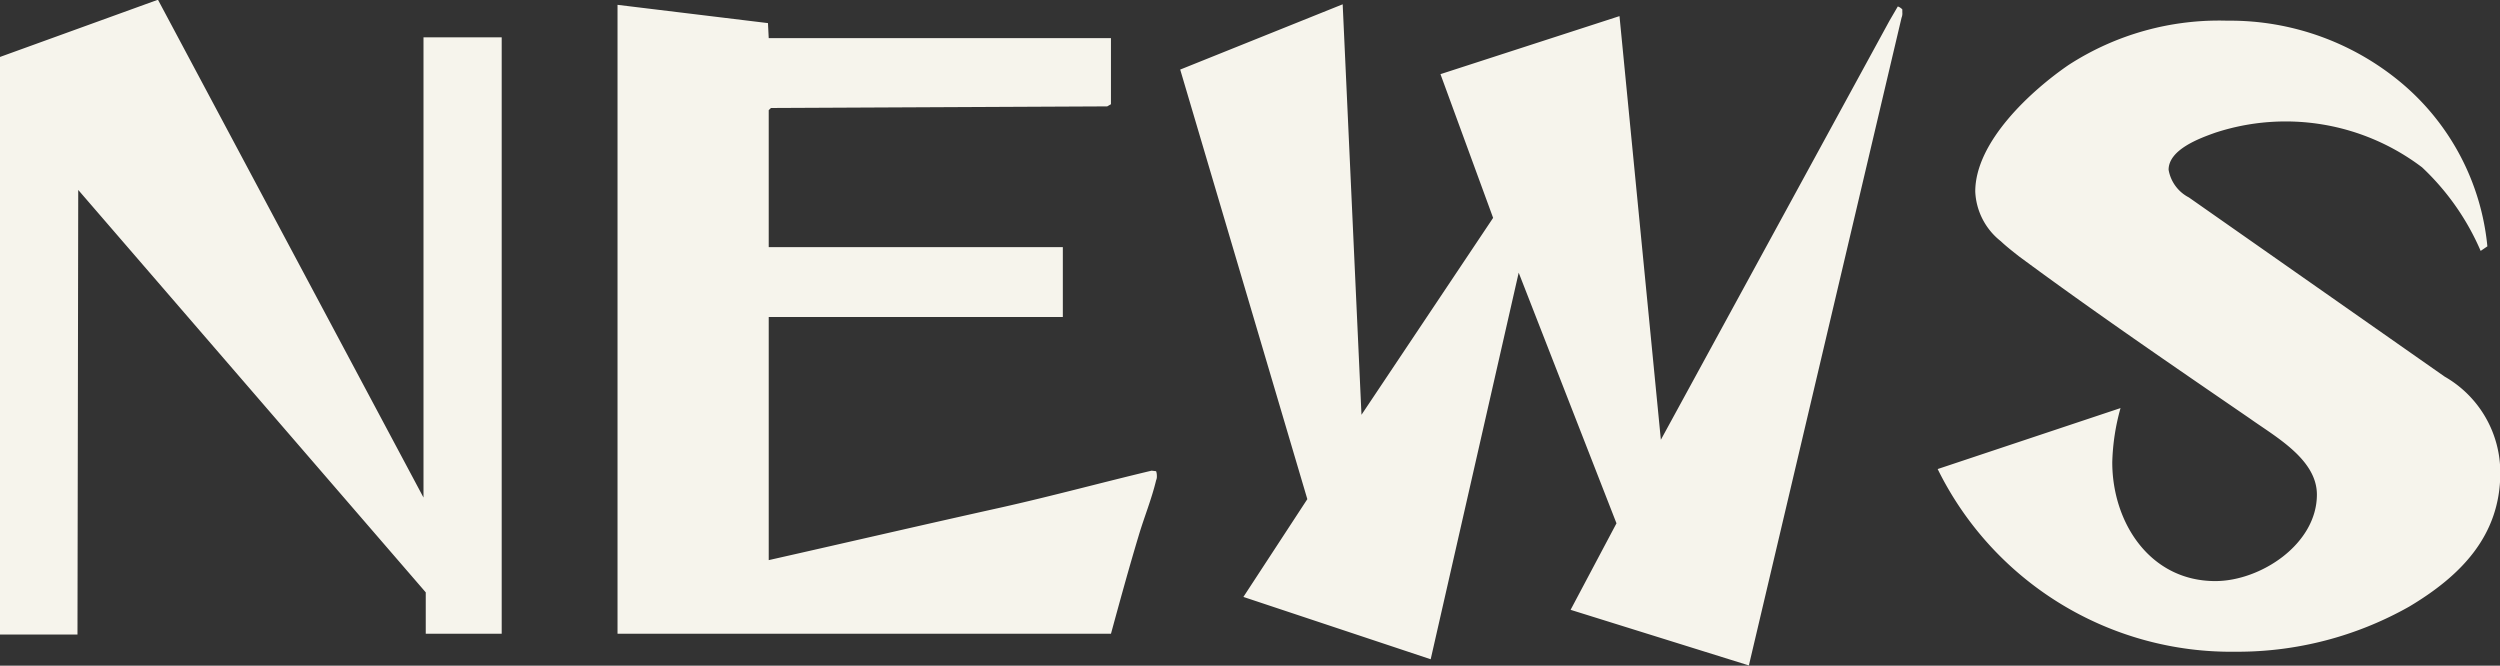 <svg xmlns="http://www.w3.org/2000/svg" width="93.06" height="24.78" viewBox="0 0 93.06 24.78">
  <rect x="0" y="0" width="93.06" height="24.78" fill="#333333" stroke="none"/>
  <defs>
    <style>
      .cls-1 {
        fill: #f6f4ec;
        fill-rule: evenodd;
      }
    </style>
  </defs>
  <path id="news_ttl_txt.svg" class="cls-1" d="M916,2511.34v21.5h2.884l0.028-16.55,12.936,14.98v1.54h2.827v-22.2h-2.911v17.13l-9.884-18.53Zm22.988,21.47h18.367c0.336-1.23.672-2.46,1.037-3.67,0.2-.67.475-1.34,0.643-2.04a0.363,0.363,0,0,0,.028-0.17,0.515,0.515,0,0,0-.028-0.17l-0.168-.02c-1.848.44-3.723,0.95-5.6,1.37-2.885.64-5.768,1.31-8.652,1.96v-9.05h10.948v-2.6H944.615v-5.1l0.084-.08,12.516-.06,0.139-.08v-2.46H944.615l-0.028-.56-5.6-.68v23.41Zm25.676-5.01-2.38,3.64,6.972,2.32,3.276-14.39,3.64,9.33-1.708,3.22,6.636,2.07,5.683-24.11a0.415,0.415,0,0,0,.029-0.2v-0.11a0.432,0.432,0,0,0-.168-0.11l-0.309.53-8.511,15.6-1.54-15.77-6.664,2.16,1.96,5.35-4.9,7.33-0.7-15.28-6.048,2.43Zm23.464-1.12a12.171,12.171,0,0,0,11.088,6.8,13,13,0,0,0,6.465-1.68c1.91-1.14,3.39-2.63,3.39-4.98a4.112,4.112,0,0,0-2.07-3.58l-9.521-6.67a1.432,1.432,0,0,1-.756-1.03c0-.76,1.176-1.18,1.736-1.38a8.4,8.4,0,0,1,7.7,1.29,9.311,9.311,0,0,1,2.18,3.11l0.25-.17a9.079,9.079,0,0,0-3.16-6.05,9.935,9.935,0,0,0-6.523-2.35,10.3,10.3,0,0,0-5.908,1.65c-1.4.96-3.472,2.86-3.472,4.71a2.488,2.488,0,0,0,.952,1.85c0.2,0.19.42,0.36,0.672,0.56,2.8,2.07,5.712,4.06,8.6,6.04,0.953,0.68,2.493,1.52,2.493,2.83,0,1.85-2.1,3.22-3.781,3.22-2.436,0-3.836-2.18-3.836-4.42a8.19,8.19,0,0,1,.308-2.02Z" transform="translate(-916 -2509.22)"/>
</svg>
